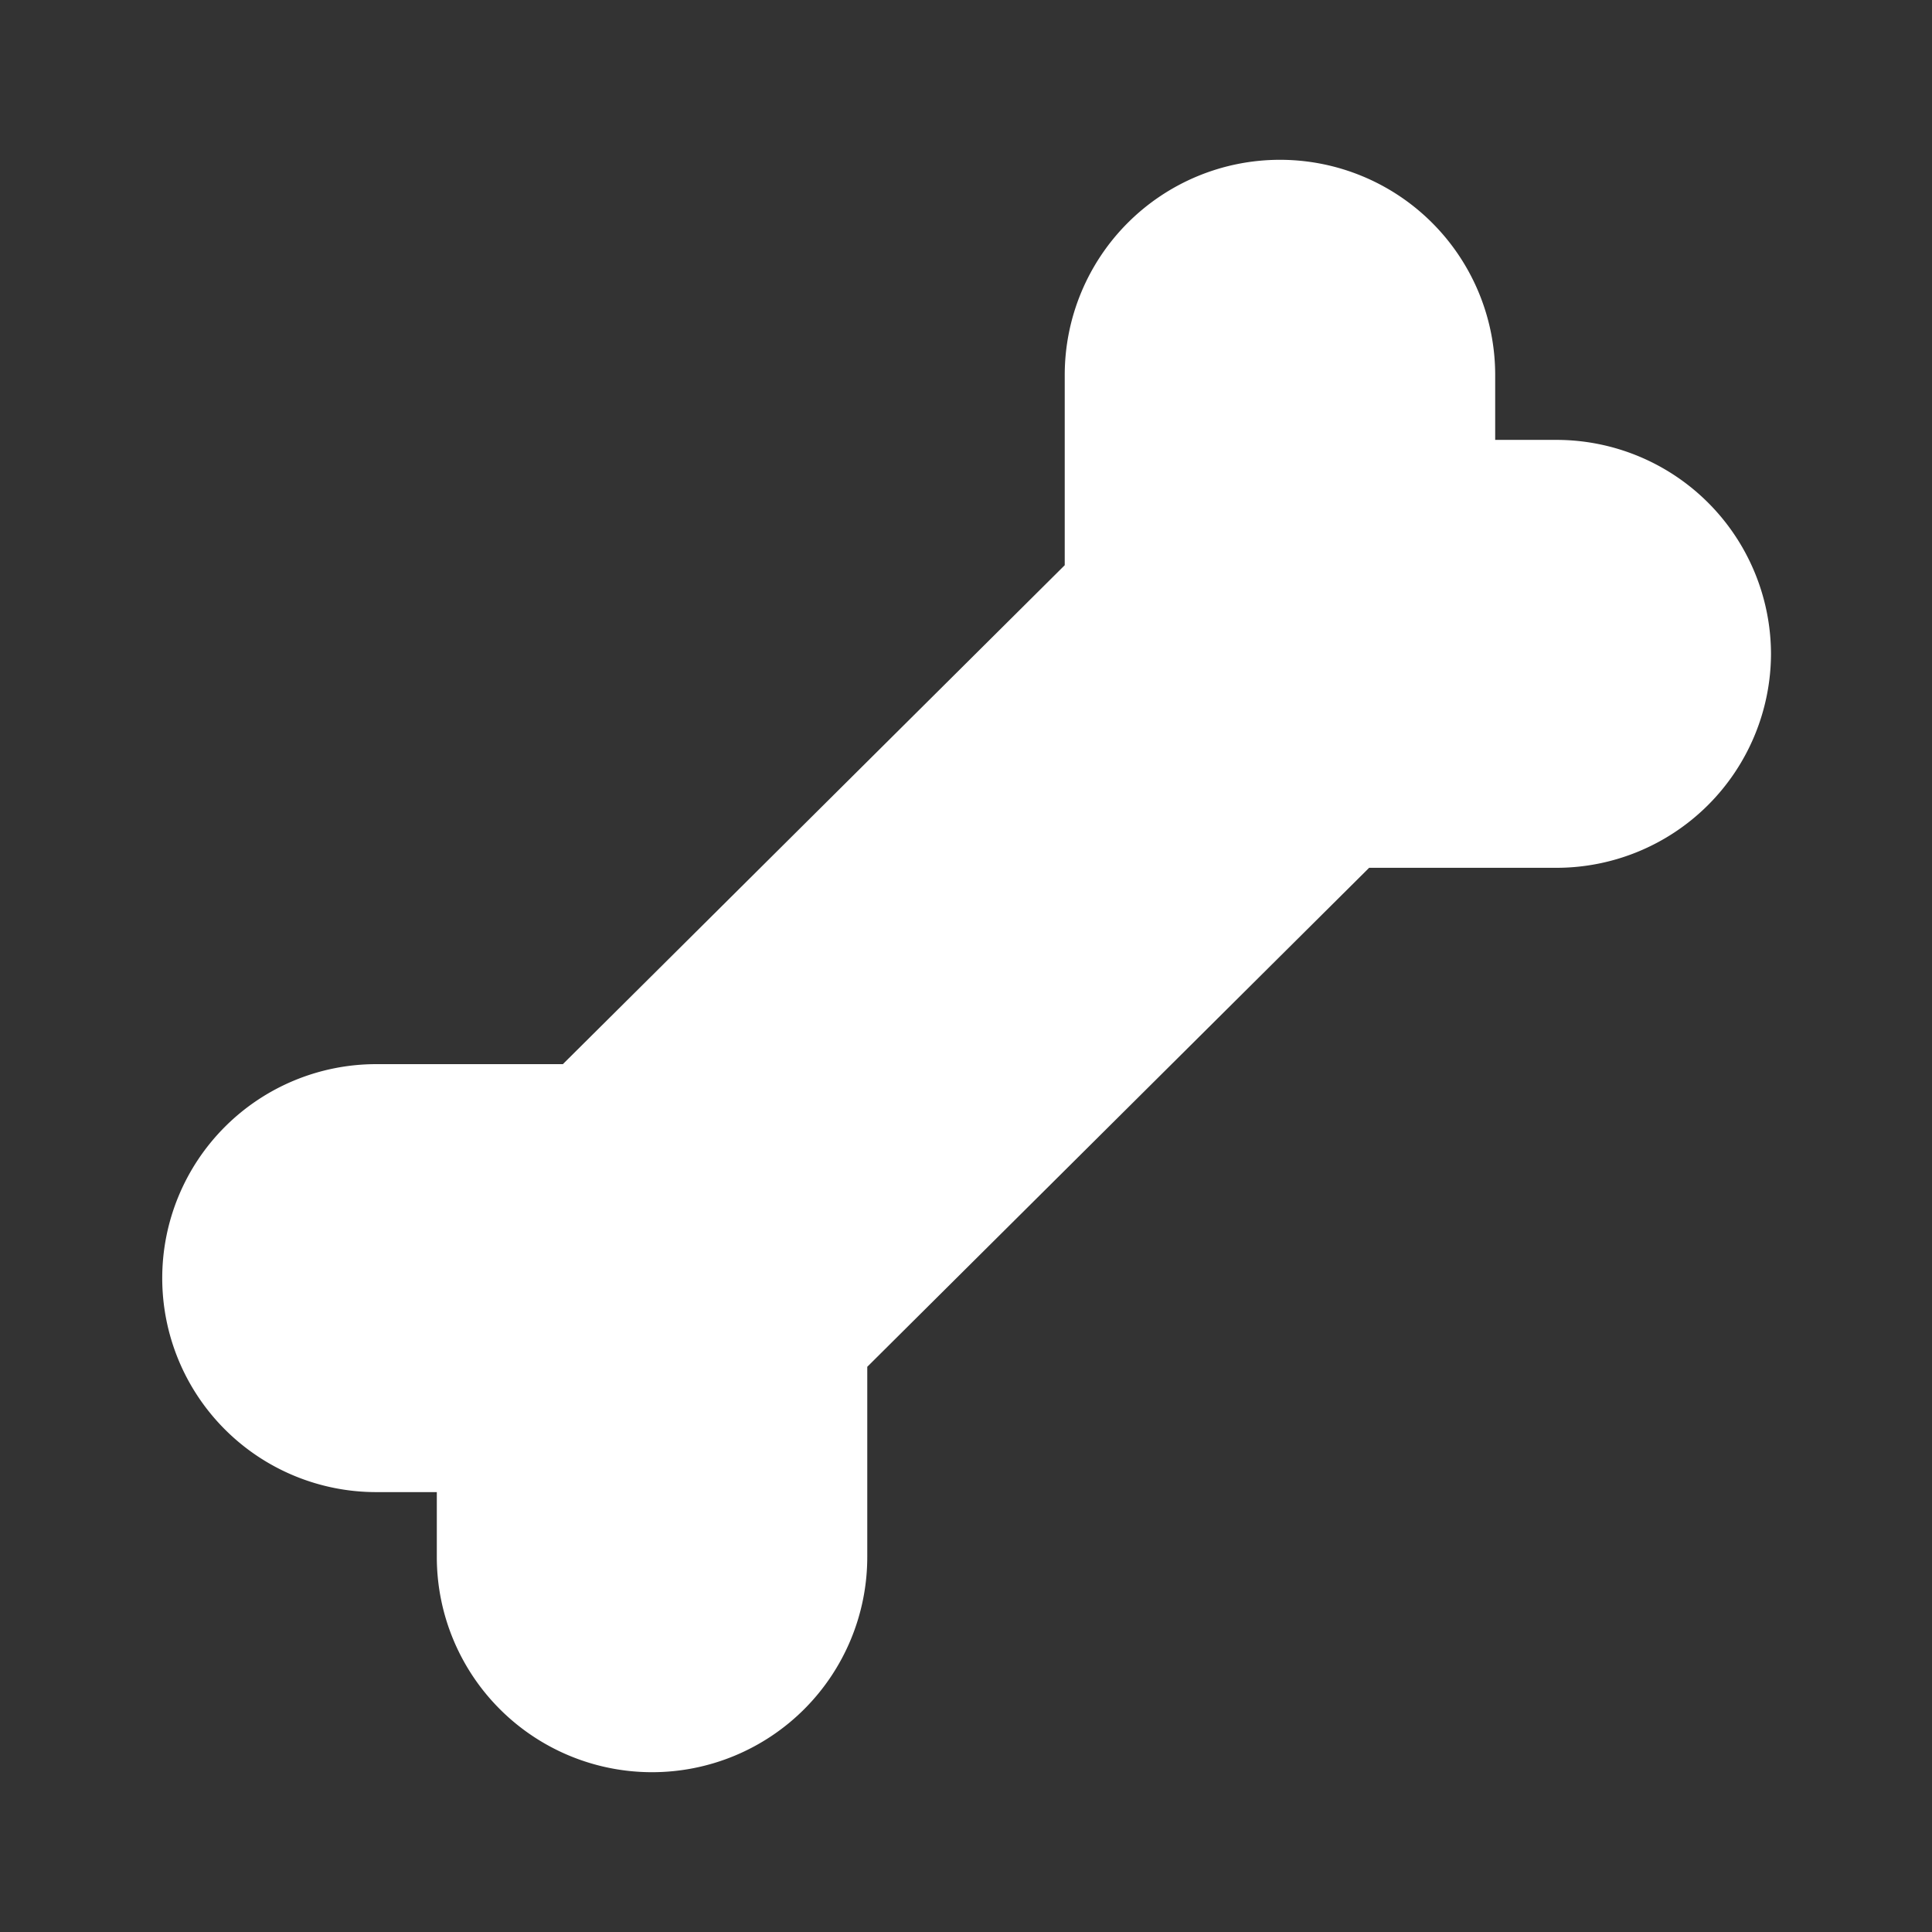 <?xml version="1.0" encoding="utf-8"?>
<svg xmlns="http://www.w3.org/2000/svg" viewBox="0 0 192 192" width="192" height="192" fill="white">
    <rect x="0" y="0" width="192" height="192" fill="#333333" stroke="none"/>
    <path d="M176,64.981a21.328,21.328,0,0,1-21.393,21.261H136.063L126.248,96l-40.06,39.83v18.9a21.389,21.389,0,0,1-42.778,0v-6.446H37.383a21.265,21.265,0,1,1,.01-42.53H55.937L65.752,96l40.06-39.83v-18.9a21.389,21.389,0,0,1,42.778,0v6.446h6.027A21.326,21.326,0,0,1,176,64.981Z"/>
</svg>